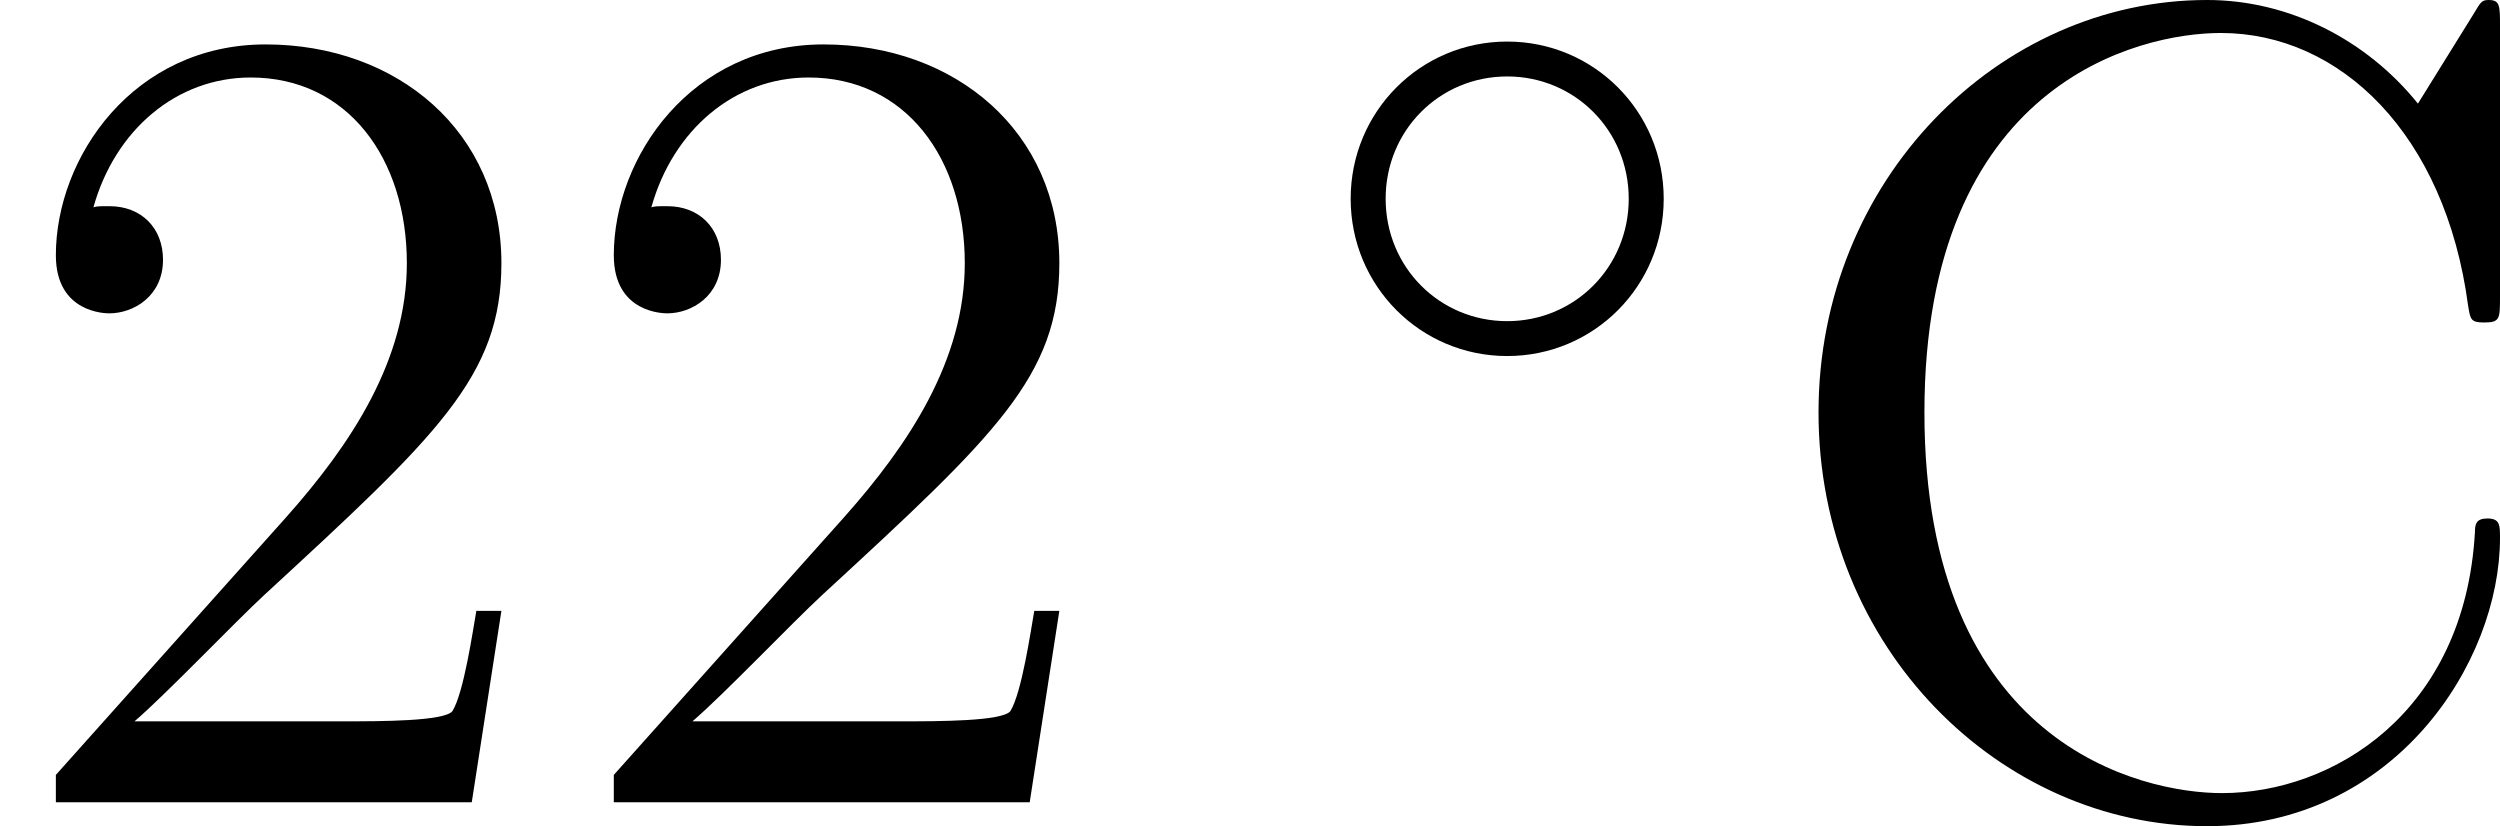 <?xml version='1.0' encoding='UTF-8'?>
<!-- This file was generated by dvisvgm 2.5 -->
<svg height='8.667pt' version='1.1' viewBox='56.413 57.337 26.226 8.667' width='26.226pt' xmlns='http://www.w3.org/2000/svg' xmlns:xlink='http://www.w3.org/1999/xlink'>
<defs>
<path d='M3.754 -1.993C3.754 -2.909 3.021 -3.642 2.112 -3.642S0.47 -2.909 0.47 -1.993S1.203 -0.343 2.112 -0.343S3.754 -1.076 3.754 -1.993ZM2.112 -0.709C1.403 -0.709 0.837 -1.275 0.837 -1.993S1.403 -3.276 2.112 -3.276S3.387 -2.71 3.387 -1.993S2.821 -0.709 2.112 -0.709Z' id='g0-14'/>
<path d='M5.26 -2.008H4.997C4.961 -1.805 4.866 -1.148 4.746 -0.956C4.663 -0.849 3.981 -0.849 3.622 -0.849H1.411C1.733 -1.124 2.463 -1.889 2.774 -2.176C4.591 -3.85 5.26 -4.471 5.26 -5.655C5.26 -7.03 4.172 -7.95 2.786 -7.95S0.586 -6.767 0.586 -5.738C0.586 -5.129 1.112 -5.129 1.148 -5.129C1.399 -5.129 1.71 -5.308 1.71 -5.691C1.71 -6.025 1.482 -6.253 1.148 -6.253C1.04 -6.253 1.016 -6.253 0.98 -6.241C1.207 -7.054 1.853 -7.603 2.63 -7.603C3.646 -7.603 4.268 -6.755 4.268 -5.655C4.268 -4.639 3.682 -3.754 3.001 -2.989L0.586 -0.287V0H4.949L5.26 -2.008Z' id='g1-50'/>
<path d='M7.795 -8.141C7.795 -8.357 7.795 -8.416 7.675 -8.416C7.603 -8.416 7.592 -8.393 7.52 -8.273L6.934 -7.329C6.396 -7.998 5.583 -8.416 4.722 -8.416C2.534 -8.416 0.646 -6.528 0.646 -4.089C0.646 -1.614 2.558 0.251 4.722 0.251C6.683 0.251 7.795 -1.459 7.795 -2.774C7.795 -2.905 7.795 -2.977 7.663 -2.977C7.544 -2.977 7.532 -2.917 7.532 -2.833C7.424 -0.933 6.037 -0.096 4.878 -0.096C4.041 -0.096 1.757 -0.598 1.757 -4.089C1.757 -7.544 4.005 -8.07 4.866 -8.07C6.121 -8.07 7.221 -7.006 7.46 -5.212C7.484 -5.069 7.484 -5.033 7.627 -5.033C7.795 -5.033 7.795 -5.069 7.795 -5.308V-8.141Z' id='g1-67'/>
</defs>
<g id='page1'>
<use x='56.413' xlink:href='#g1-50' y='65.753'/>
<use x='62.266' xlink:href='#g1-50' y='65.753'/>
<use x='70.112' xlink:href='#g0-14' y='61.415'/>
<use x='74.844' xlink:href='#g1-67' y='65.753'/>
</g>
</svg>